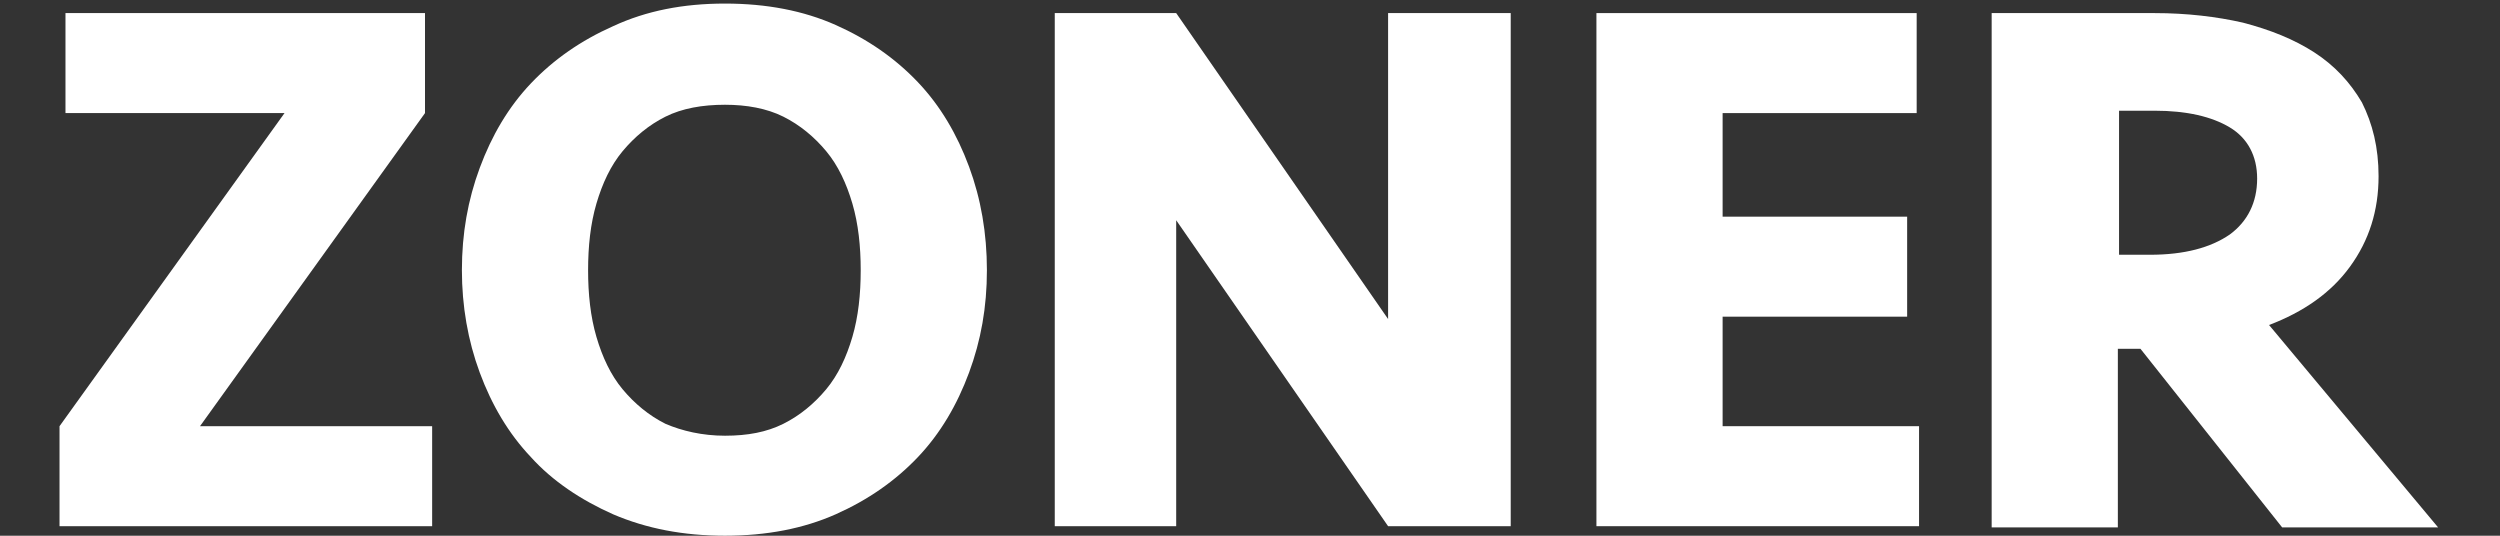 <svg xmlns="http://www.w3.org/2000/svg" xmlns:xlink="http://www.w3.org/1999/xlink" id="Layer_1" x="0px" y="0px" viewBox="-374 258.5 210 45" style="enable-background:new -374 258.5 210 45;" xml:space="preserve"><rect x="-374" y="258.5" width="210" height="45" fill="#333333" stroke="none"/><style type="text/css">	.st0{fill:#FFFFFF;}</style><g id="XMLID_2_">	<polygon id="XMLID_11_" class="st0" points="-368.5,259.6 -338.3,259.6 -338.3,268 -357.2,294.3 -337.7,294.3 -337.7,302.7   -369,302.7 -369,294.3 -350.1,268 -368.5,268  "></polygon>	<path id="XMLID_8_" class="st0" d="M-291.1,281.2c0,3.1-0.5,5.9-1.5,8.6c-1,2.7-2.4,5.1-4.3,7.1s-4.2,3.6-6.9,4.8  c-2.7,1.2-5.8,1.8-9.3,1.8s-6.6-0.6-9.4-1.8c-2.7-1.2-5.1-2.8-6.9-4.8c-1.9-2-3.3-4.4-4.3-7.1c-1-2.7-1.5-5.6-1.5-8.6  c0-3.1,0.5-5.9,1.5-8.6c1-2.7,2.4-5.1,4.3-7.1s4.2-3.6,6.9-4.8c2.8-1.3,5.9-1.9,9.4-1.9s6.6,0.6,9.3,1.8c2.7,1.2,5,2.8,6.9,4.8  s3.3,4.4,4.3,7.1C-291.6,275.2-291.1,278.1-291.1,281.2 M-313.1,295.1c1.9,0,3.5-0.3,4.9-1c1.4-0.7,2.6-1.7,3.6-2.9  c1-1.2,1.7-2.7,2.2-4.4c0.5-1.7,0.7-3.6,0.7-5.6s-0.2-3.9-0.7-5.6c-0.5-1.7-1.2-3.2-2.2-4.4c-1-1.2-2.2-2.2-3.6-2.9  c-1.4-0.7-3.1-1-4.9-1c-1.9,0-3.6,0.3-5,1c-1.4,0.7-2.6,1.7-3.6,2.9c-1,1.2-1.7,2.7-2.2,4.4c-0.5,1.7-0.7,3.6-0.7,5.6  s0.2,3.9,0.7,5.6c0.5,1.7,1.2,3.2,2.2,4.4c1,1.2,2.2,2.2,3.6,2.9C-316.7,294.7-315,295.1-313.1,295.1"></path>	<polygon id="XMLID_7_" class="st0" points="-257.4,302.7 -275.2,277 -275.2,302.7 -285.4,302.7 -285.4,259.6 -275.2,259.6   -257.4,285.3 -257.4,259.6 -247.1,259.6 -247.1,302.7  "></polygon>	<polygon id="XMLID_6_" class="st0" points="-239.9,259.6 -213,259.6 -213,268 -229.3,268 -229.3,276.7 -213.8,276.7 -213.8,285.1   -229.3,285.1 -229.3,294.3 -212.8,294.3 -212.8,302.7 -239.9,302.7  "></polygon>	<path id="XMLID_3_" class="st0" d="M-174.2,273.3c0,2.9-0.8,5.4-2.4,7.6c-1.6,2.2-3.9,3.8-6.8,4.9l14.2,17h-13.1l-11.9-15h-1.9v15  h-10.6v-43.2h13.7c2.7,0,5.2,0.3,7.4,0.8c2.3,0.6,4.3,1.4,6,2.5s3,2.5,4,4.2C-174.7,268.9-174.2,270.9-174.2,273.3 M-184.4,273.5  c0-1.9-0.8-3.4-2.3-4.3s-3.6-1.4-6.3-1.4h-3v12.1h2.6c2.9,0,5.1-0.6,6.7-1.7C-185.2,277.1-184.4,275.5-184.4,273.5"></path></g></svg>
